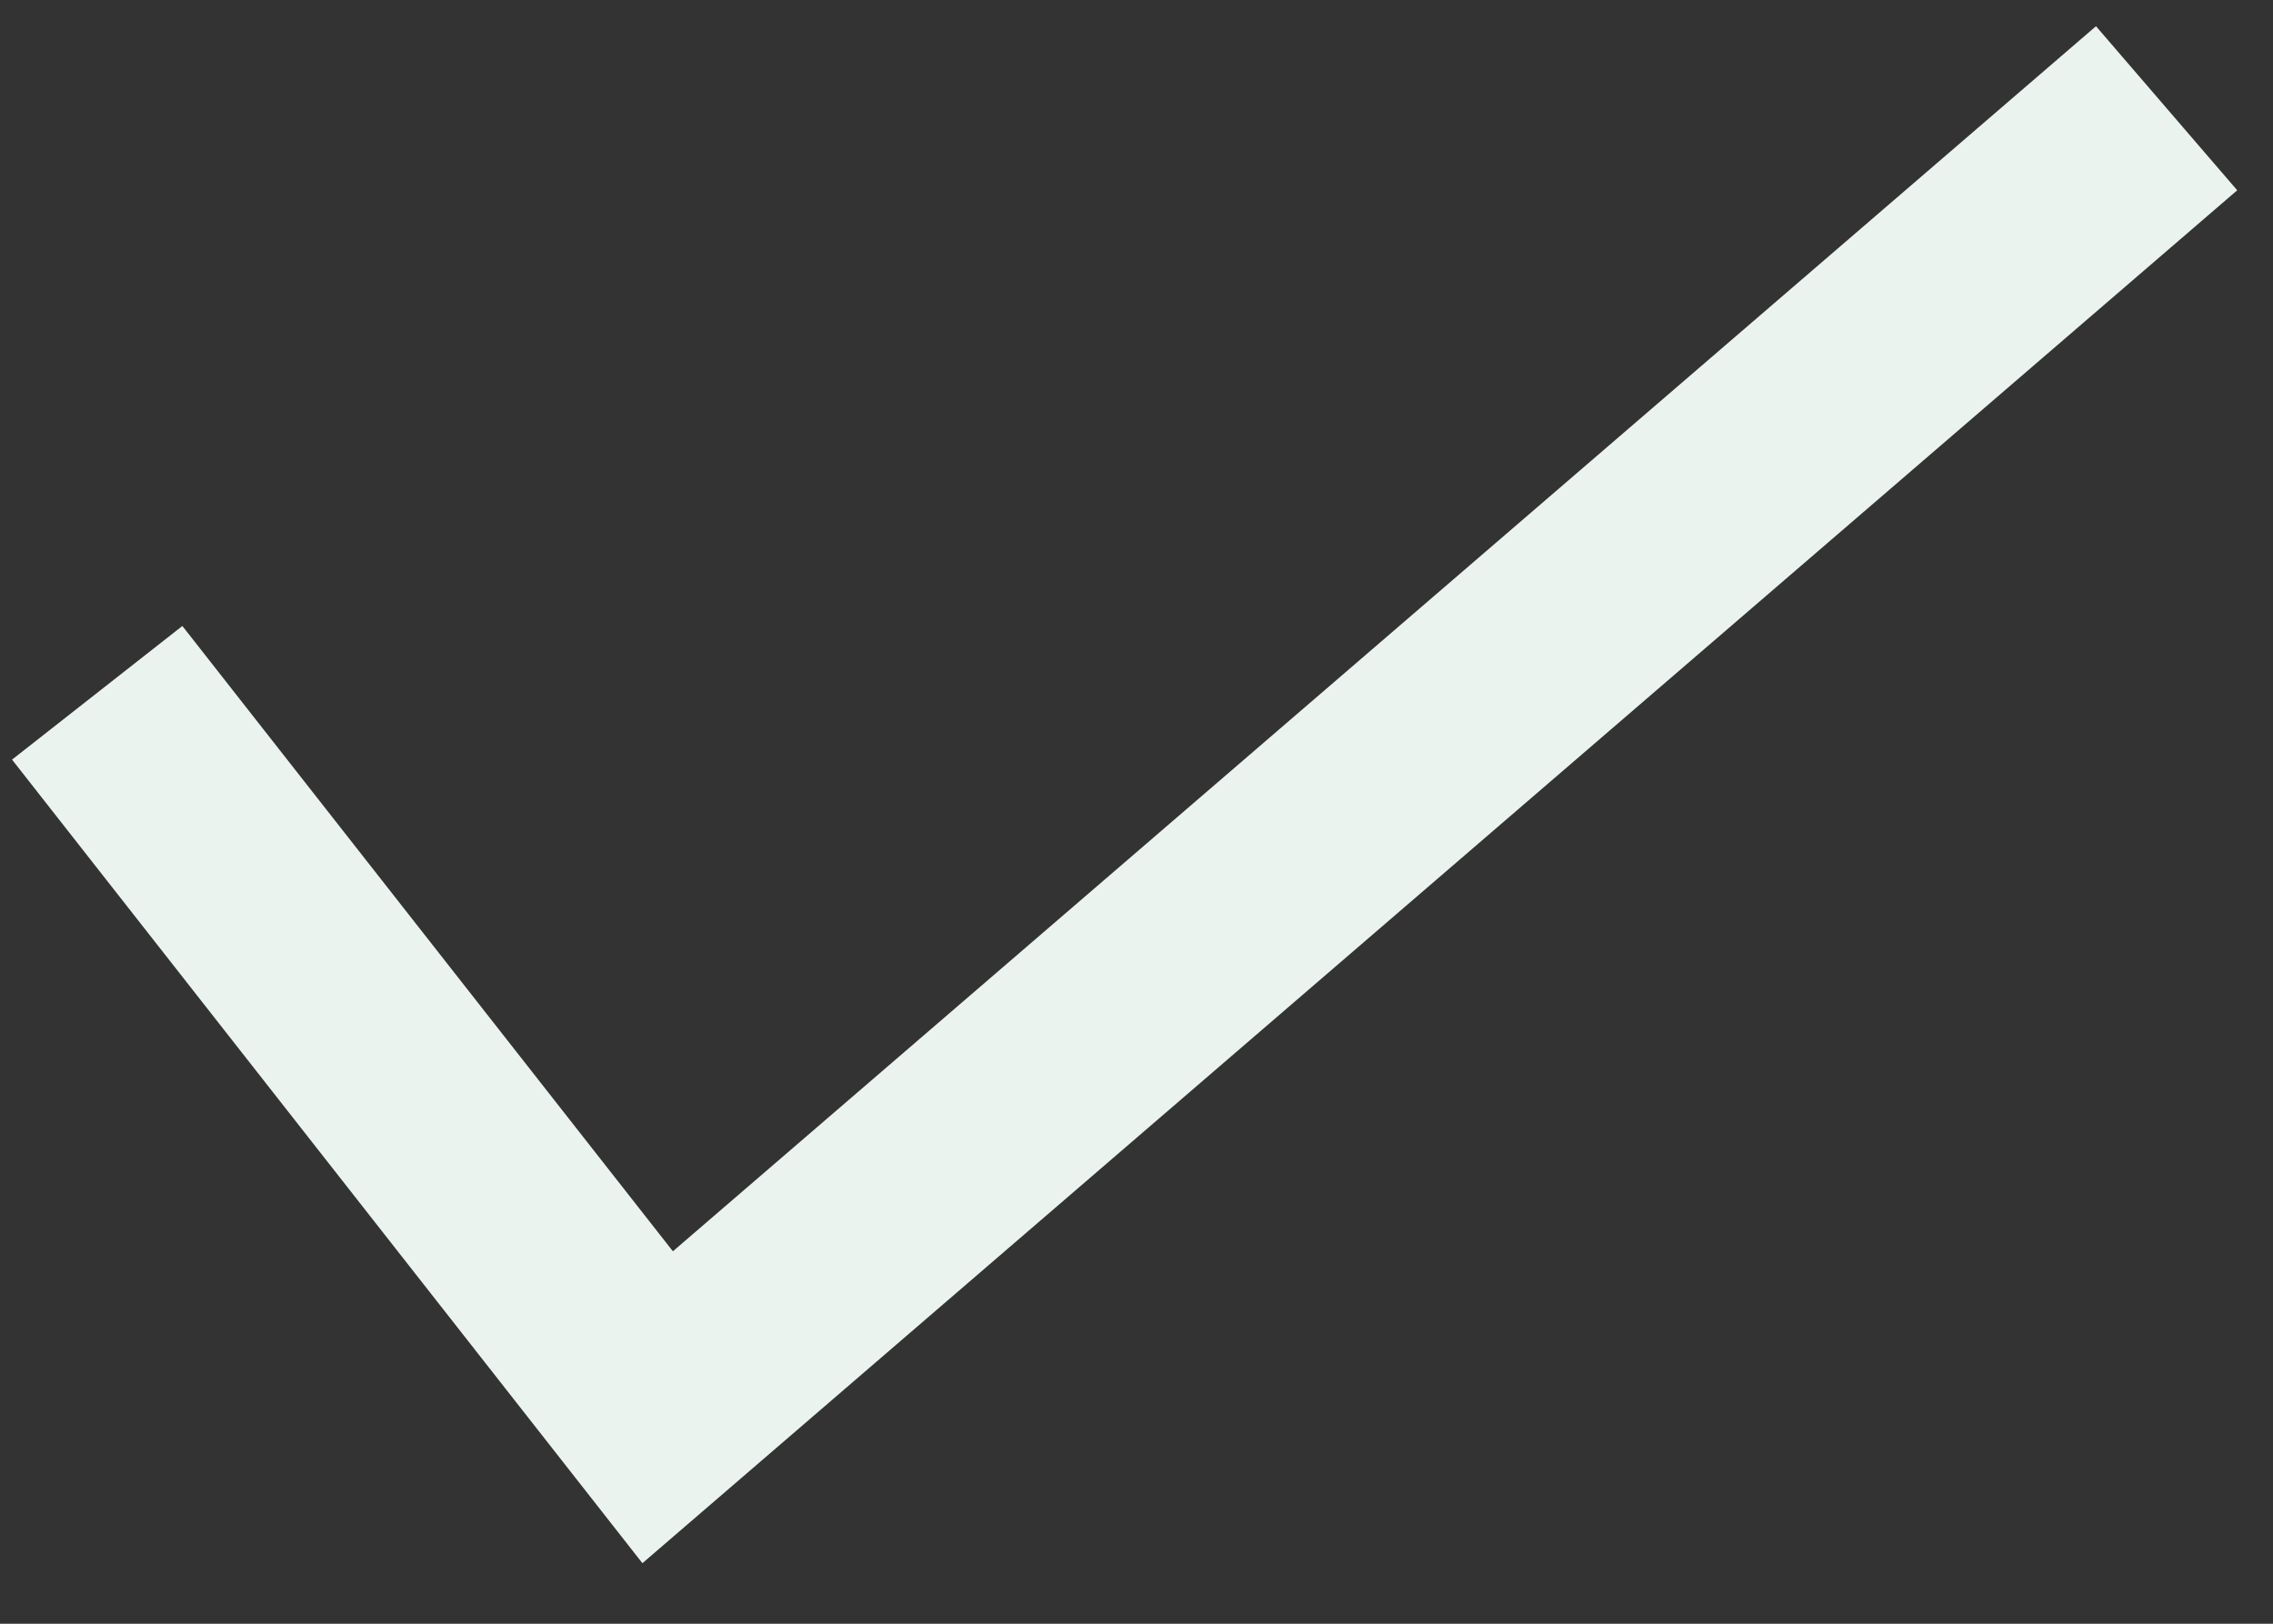 <svg width="21" height="15" viewBox="0 0 21 15" fill="none" xmlns="http://www.w3.org/2000/svg">
<rect x="0" y="0" width="21" height="15" fill="#333333" stroke="none"/>
<path d="M0.898 6.4L6.076 13L20.017 1" stroke="#EBF3EF" stroke-width="2"/>
</svg>
